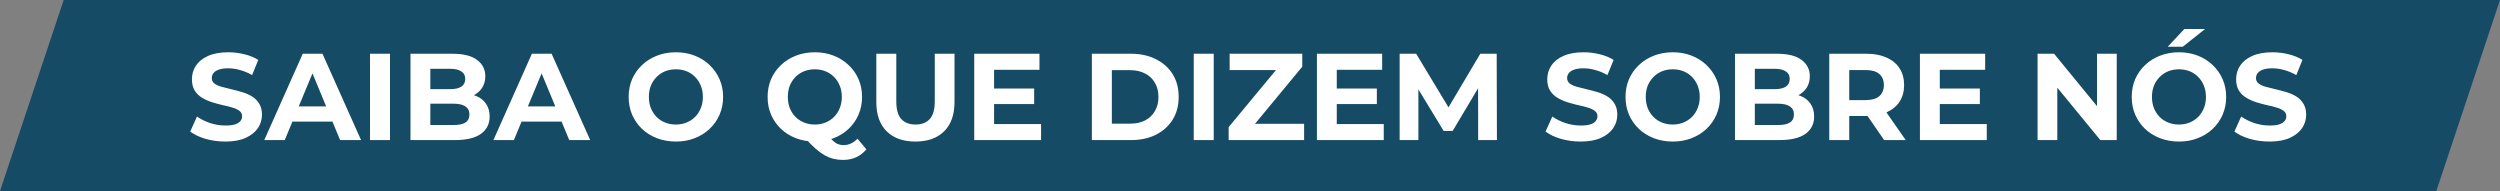<svg xmlns="http://www.w3.org/2000/svg" width="589" height="45" viewBox="0 0 589 45" fill="none"><rect x="0" y="0" width="589" height="45" fill="#808080" stroke="none"/><path d="M589 0L15 0L0 45H574L589 0Z" fill="#164B65"></path><path d="M53.093 33.349C51.466 33.349 49.907 33.136 48.416 32.709C46.924 32.264 45.724 31.693 44.813 30.996L46.411 27.452C47.283 28.071 48.309 28.584 49.49 28.991C50.691 29.378 51.901 29.572 53.121 29.572C54.051 29.572 54.797 29.485 55.358 29.311C55.939 29.117 56.365 28.856 56.636 28.526C56.908 28.197 57.043 27.82 57.043 27.393C57.043 26.851 56.83 26.425 56.404 26.115C55.978 25.786 55.416 25.525 54.719 25.331C54.022 25.118 53.247 24.924 52.395 24.75C51.562 24.556 50.72 24.324 49.868 24.053C49.035 23.782 48.27 23.433 47.573 23.007C46.876 22.581 46.305 22.019 45.859 21.322C45.433 20.625 45.22 19.734 45.22 18.65C45.22 17.488 45.53 16.432 46.15 15.483C46.789 14.515 47.738 13.75 48.996 13.188C50.275 12.607 51.872 12.317 53.79 12.317C55.068 12.317 56.327 12.472 57.566 12.782C58.806 13.072 59.9 13.518 60.849 14.118L59.396 17.691C58.447 17.149 57.498 16.752 56.549 16.5C55.6 16.229 54.671 16.093 53.761 16.093C52.85 16.093 52.105 16.2 51.524 16.413C50.943 16.626 50.526 16.907 50.275 17.255C50.023 17.584 49.897 17.972 49.897 18.417C49.897 18.94 50.11 19.366 50.536 19.695C50.962 20.005 51.524 20.257 52.221 20.451C52.918 20.644 53.683 20.838 54.516 21.032C55.368 21.225 56.21 21.448 57.043 21.7C57.895 21.952 58.67 22.291 59.367 22.716C60.064 23.143 60.626 23.704 61.052 24.401C61.497 25.099 61.72 25.98 61.72 27.045C61.72 28.188 61.401 29.233 60.761 30.182C60.122 31.131 59.164 31.896 57.886 32.477C56.627 33.058 55.029 33.349 53.093 33.349ZM62.263 33L71.327 12.665H75.975L85.067 33H80.129L72.692 15.047H74.551L67.085 33H62.263ZM66.795 28.643L68.044 25.07H78.502L79.78 28.643H66.795ZM87.177 33V12.665H91.883V33H87.177ZM96.709 33V12.665H106.643C109.2 12.665 111.117 13.15 112.395 14.118C113.693 15.086 114.341 16.364 114.341 17.952C114.341 19.018 114.08 19.947 113.557 20.741C113.034 21.516 112.318 22.116 111.408 22.542C110.497 22.968 109.452 23.181 108.27 23.181L108.822 21.99C110.1 21.99 111.233 22.203 112.221 22.629C113.209 23.036 113.974 23.646 114.516 24.459C115.077 25.273 115.358 26.27 115.358 27.452C115.358 29.195 114.671 30.56 113.296 31.547C111.921 32.516 109.897 33 107.224 33H96.709ZM101.385 29.456H106.876C108.096 29.456 109.016 29.262 109.635 28.875C110.275 28.468 110.594 27.829 110.594 26.958C110.594 26.106 110.275 25.476 109.635 25.07C109.016 24.643 108.096 24.43 106.876 24.43H101.037V21.003H106.062C107.205 21.003 108.077 20.809 108.677 20.422C109.297 20.015 109.606 19.405 109.606 18.591C109.606 17.797 109.297 17.207 108.677 16.82C108.077 16.413 107.205 16.209 106.062 16.209H101.385V29.456ZM116.249 33L125.312 12.665H129.96L139.052 33H134.114L126.677 15.047H128.536L121.071 33H116.249ZM120.78 28.643L122.029 25.07H132.487L133.765 28.643H120.78ZM159.266 33.349C157.658 33.349 156.167 33.087 154.792 32.564C153.436 32.041 152.255 31.305 151.248 30.357C150.26 29.408 149.486 28.294 148.924 27.016C148.382 25.738 148.111 24.343 148.111 22.833C148.111 21.322 148.382 19.928 148.924 18.65C149.486 17.371 150.27 16.258 151.277 15.309C152.284 14.36 153.465 13.624 154.821 13.101C156.177 12.578 157.649 12.317 159.237 12.317C160.844 12.317 162.316 12.578 163.652 13.101C165.008 13.624 166.179 14.36 167.167 15.309C168.174 16.258 168.958 17.371 169.52 18.65C170.082 19.908 170.363 21.303 170.363 22.833C170.363 24.343 170.082 25.747 169.52 27.045C168.958 28.323 168.174 29.437 167.167 30.386C166.179 31.315 165.008 32.041 163.652 32.564C162.316 33.087 160.854 33.349 159.266 33.349ZM159.237 29.34C160.147 29.34 160.98 29.185 161.735 28.875C162.51 28.565 163.187 28.12 163.768 27.539C164.349 26.958 164.795 26.27 165.105 25.476C165.434 24.682 165.598 23.801 165.598 22.833C165.598 21.864 165.434 20.983 165.105 20.189C164.795 19.395 164.349 18.708 163.768 18.127C163.207 17.546 162.539 17.1 161.764 16.79C160.989 16.481 160.147 16.326 159.237 16.326C158.326 16.326 157.484 16.481 156.709 16.79C155.954 17.1 155.286 17.546 154.705 18.127C154.124 18.708 153.669 19.395 153.34 20.189C153.03 20.983 152.875 21.864 152.875 22.833C152.875 23.782 153.03 24.663 153.34 25.476C153.669 26.27 154.114 26.958 154.676 27.539C155.257 28.12 155.935 28.565 156.709 28.875C157.484 29.185 158.326 29.34 159.237 29.34ZM191.974 33.349C190.386 33.349 188.904 33.087 187.529 32.564C186.174 32.041 184.992 31.305 183.985 30.357C182.998 29.408 182.223 28.294 181.661 27.016C181.119 25.738 180.848 24.343 180.848 22.833C180.848 21.322 181.119 19.928 181.661 18.65C182.223 17.371 183.007 16.258 184.014 15.309C185.021 14.36 186.203 13.624 187.558 13.101C188.914 12.578 190.386 12.317 191.974 12.317C193.581 12.317 195.053 12.578 196.389 13.101C197.745 13.624 198.917 14.36 199.904 15.309C200.911 16.238 201.696 17.342 202.257 18.621C202.819 19.899 203.1 21.303 203.1 22.833C203.1 24.343 202.819 25.747 202.257 27.045C201.696 28.323 200.911 29.437 199.904 30.386C198.917 31.315 197.745 32.041 196.389 32.564C195.053 33.087 193.581 33.349 191.974 33.349ZM198.626 37.677C197.832 37.677 197.077 37.59 196.36 37.416C195.663 37.241 194.966 36.96 194.269 36.573C193.591 36.186 192.874 35.663 192.119 35.004C191.383 34.346 190.58 33.533 189.708 32.564L194.646 31.315C195.169 32.032 195.654 32.603 196.099 33.029C196.544 33.455 196.97 33.755 197.377 33.93C197.803 34.104 198.249 34.191 198.713 34.191C199.953 34.191 201.057 33.688 202.025 32.681L204.117 35.179C202.742 36.844 200.911 37.677 198.626 37.677ZM191.974 29.34C192.884 29.34 193.717 29.185 194.472 28.875C195.247 28.565 195.925 28.12 196.506 27.539C197.087 26.958 197.532 26.27 197.842 25.476C198.171 24.663 198.336 23.782 198.336 22.833C198.336 21.864 198.171 20.983 197.842 20.189C197.532 19.395 197.087 18.708 196.506 18.127C195.925 17.546 195.247 17.1 194.472 16.79C193.717 16.481 192.884 16.326 191.974 16.326C191.064 16.326 190.221 16.481 189.447 16.79C188.672 17.1 187.994 17.546 187.413 18.127C186.852 18.708 186.406 19.395 186.077 20.189C185.767 20.983 185.612 21.864 185.612 22.833C185.612 23.782 185.767 24.663 186.077 25.476C186.406 26.27 186.852 26.958 187.413 27.539C187.994 28.12 188.672 28.565 189.447 28.875C190.221 29.185 191.064 29.34 191.974 29.34ZM215.671 33.349C212.785 33.349 210.529 32.545 208.902 30.938C207.276 29.33 206.462 27.035 206.462 24.053V12.665H211.168V23.878C211.168 25.815 211.565 27.209 212.359 28.062C213.153 28.914 214.267 29.34 215.7 29.34C217.133 29.34 218.247 28.914 219.041 28.062C219.835 27.209 220.232 25.815 220.232 23.878V12.665H224.88V24.053C224.88 27.035 224.066 29.33 222.439 30.938C220.813 32.545 218.557 33.349 215.671 33.349ZM233.858 20.857H243.648V24.518H233.858V20.857ZM234.207 29.224H245.275V33H229.53V12.665H244.897V16.442H234.207V29.224ZM257.246 33V12.665H266.484C268.692 12.665 270.638 13.091 272.323 13.944C274.008 14.776 275.324 15.948 276.273 17.459C277.222 18.969 277.697 20.761 277.697 22.833C277.697 24.886 277.222 26.677 276.273 28.207C275.324 29.717 274.008 30.899 272.323 31.751C270.638 32.584 268.692 33 266.484 33H257.246ZM261.952 29.136H266.251C267.607 29.136 268.779 28.885 269.766 28.381C270.773 27.858 271.548 27.122 272.09 26.173C272.652 25.224 272.933 24.111 272.933 22.833C272.933 21.535 272.652 20.422 272.09 19.492C271.548 18.543 270.773 17.817 269.766 17.313C268.779 16.79 267.607 16.529 266.251 16.529H261.952V29.136ZM281.246 33V12.665H285.952V33H281.246ZM289.47 33V29.95L302.049 14.786L302.63 16.5H289.703V12.665H306.813V15.716L294.264 30.879L293.683 29.166H307.249V33H289.47ZM314.595 20.857H324.385V24.518H314.595V20.857ZM314.944 29.224H326.012V33H310.267V12.665H325.634V16.442H314.944V29.224ZM329.756 33V12.665H333.649L342.305 27.016H340.243L348.754 12.665H352.618L352.676 33H348.26L348.231 19.434H349.045L342.247 30.85H340.127L333.184 19.434H334.172V33H329.756ZM372.409 33.349C370.782 33.349 369.223 33.136 367.732 32.709C366.241 32.264 365.04 31.693 364.13 30.996L365.727 27.452C366.599 28.071 367.625 28.584 368.807 28.991C370.007 29.378 371.218 29.572 372.438 29.572C373.367 29.572 374.113 29.485 374.675 29.311C375.256 29.117 375.682 28.856 375.953 28.526C376.224 28.197 376.359 27.82 376.359 27.393C376.359 26.851 376.146 26.425 375.72 26.115C375.294 25.786 374.733 25.525 374.035 25.331C373.338 25.118 372.564 24.924 371.712 24.75C370.879 24.556 370.036 24.324 369.184 24.053C368.351 23.782 367.587 23.433 366.889 23.007C366.192 22.581 365.621 22.019 365.175 21.322C364.749 20.625 364.536 19.734 364.536 18.65C364.536 17.488 364.846 16.432 365.466 15.483C366.105 14.515 367.054 13.75 368.313 13.188C369.591 12.607 371.189 12.317 373.106 12.317C374.384 12.317 375.643 12.472 376.882 12.782C378.122 13.072 379.216 13.518 380.165 14.118L378.712 17.691C377.763 17.149 376.815 16.752 375.866 16.5C374.917 16.229 373.987 16.093 373.077 16.093C372.167 16.093 371.421 16.2 370.84 16.413C370.259 16.626 369.843 16.907 369.591 17.255C369.339 17.584 369.213 17.972 369.213 18.417C369.213 18.94 369.426 19.366 369.852 19.695C370.278 20.005 370.84 20.257 371.537 20.451C372.234 20.644 372.999 20.838 373.832 21.032C374.684 21.225 375.527 21.448 376.359 21.7C377.212 21.952 377.986 22.291 378.683 22.716C379.381 23.143 379.942 23.704 380.368 24.401C380.814 25.099 381.036 25.98 381.036 27.045C381.036 28.188 380.717 29.233 380.078 30.182C379.439 31.131 378.48 31.896 377.202 32.477C375.943 33.058 374.345 33.349 372.409 33.349ZM394.129 33.349C392.521 33.349 391.03 33.087 389.655 32.564C388.3 32.041 387.118 31.305 386.111 30.357C385.123 29.408 384.349 28.294 383.787 27.016C383.245 25.738 382.974 24.343 382.974 22.833C382.974 21.322 383.245 19.928 383.787 18.65C384.349 17.371 385.133 16.258 386.14 15.309C387.147 14.36 388.329 13.624 389.684 13.101C391.04 12.578 392.512 12.317 394.1 12.317C395.707 12.317 397.179 12.578 398.515 13.101C399.871 13.624 401.043 14.36 402.03 15.309C403.037 16.258 403.822 17.371 404.383 18.65C404.945 19.908 405.226 21.303 405.226 22.833C405.226 24.343 404.945 25.747 404.383 27.045C403.822 28.323 403.037 29.437 402.03 30.386C401.043 31.315 399.871 32.041 398.515 32.564C397.179 33.087 395.717 33.349 394.129 33.349ZM394.1 29.34C395.01 29.34 395.843 29.185 396.598 28.875C397.373 28.565 398.05 28.12 398.631 27.539C399.212 26.958 399.658 26.27 399.968 25.476C400.297 24.682 400.462 23.801 400.462 22.833C400.462 21.864 400.297 20.983 399.968 20.189C399.658 19.395 399.212 18.708 398.631 18.127C398.07 17.546 397.402 17.1 396.627 16.79C395.852 16.481 395.01 16.326 394.1 16.326C393.19 16.326 392.347 16.481 391.572 16.79C390.817 17.1 390.149 17.546 389.568 18.127C388.987 18.708 388.532 19.395 388.203 20.189C387.893 20.983 387.738 21.864 387.738 22.833C387.738 23.782 387.893 24.663 388.203 25.476C388.532 26.27 388.977 26.958 389.539 27.539C390.12 28.12 390.798 28.565 391.572 28.875C392.347 29.185 393.19 29.34 394.1 29.34ZM408.762 33V12.665H418.697C421.254 12.665 423.171 13.15 424.449 14.118C425.747 15.086 426.395 16.364 426.395 17.952C426.395 19.018 426.134 19.947 425.611 20.741C425.088 21.516 424.372 22.116 423.461 22.542C422.551 22.968 421.505 23.181 420.324 23.181L420.876 21.99C422.154 21.99 423.287 22.203 424.275 22.629C425.262 23.036 426.027 23.646 426.57 24.459C427.131 25.273 427.412 26.27 427.412 27.452C427.412 29.195 426.725 30.56 425.35 31.547C423.975 32.516 421.951 33 419.278 33H408.762ZM413.439 29.456H418.93C420.15 29.456 421.07 29.262 421.689 28.875C422.328 28.468 422.648 27.829 422.648 26.958C422.648 26.106 422.328 25.476 421.689 25.07C421.07 24.643 420.15 24.43 418.93 24.43H413.091V21.003H418.116C419.259 21.003 420.13 20.809 420.731 20.422C421.35 20.015 421.66 19.405 421.66 18.591C421.66 17.797 421.35 17.207 420.731 16.82C420.13 16.413 419.259 16.209 418.116 16.209H413.439V29.456ZM430.975 33V12.665H439.777C441.597 12.665 443.166 12.966 444.483 13.566C445.8 14.147 446.817 14.989 447.533 16.093C448.25 17.197 448.608 18.514 448.608 20.044C448.608 21.555 448.25 22.862 447.533 23.966C446.817 25.05 445.8 25.883 444.483 26.464C443.166 27.045 441.597 27.335 439.777 27.335H433.589L435.681 25.273V33H430.975ZM443.902 33L438.818 25.622H443.844L448.986 33H443.902ZM435.681 25.796L433.589 23.588H439.515C440.968 23.588 442.052 23.278 442.769 22.658C443.486 22.019 443.844 21.148 443.844 20.044C443.844 18.921 443.486 18.049 442.769 17.43C442.052 16.81 440.968 16.5 439.515 16.5H433.589L435.681 14.263V25.796ZM456.665 20.857H466.454V24.518H456.665V20.857ZM457.013 29.224H468.081V33H452.336V12.665H467.704V16.442H457.013V29.224ZM480.053 33V12.665H483.945L495.943 27.306H494.054V12.665H498.702V33H494.839L482.812 18.359H484.7V33H480.053ZM513.39 33.349C511.783 33.349 510.292 33.087 508.917 32.564C507.561 32.041 506.38 31.305 505.372 30.357C504.385 29.408 503.61 28.294 503.049 27.016C502.506 25.738 502.235 24.343 502.235 22.833C502.235 21.322 502.506 19.928 503.049 18.65C503.61 17.371 504.394 16.258 505.402 15.309C506.409 14.36 507.59 13.624 508.946 13.101C510.301 12.578 511.773 12.317 513.361 12.317C514.968 12.317 516.44 12.578 517.777 13.101C519.132 13.624 520.304 14.36 521.292 15.309C522.299 16.258 523.083 17.371 523.645 18.65C524.206 19.908 524.487 21.303 524.487 22.833C524.487 24.343 524.206 25.747 523.645 27.045C523.083 28.323 522.299 29.437 521.292 30.386C520.304 31.315 519.132 32.041 517.777 32.564C516.44 33.087 514.978 33.349 513.39 33.349ZM513.361 29.34C514.271 29.34 515.104 29.185 515.859 28.875C516.634 28.565 517.312 28.12 517.893 27.539C518.474 26.958 518.919 26.27 519.229 25.476C519.558 24.682 519.723 23.801 519.723 22.833C519.723 21.864 519.558 20.983 519.229 20.189C518.919 19.395 518.474 18.708 517.893 18.127C517.331 17.546 516.663 17.1 515.888 16.79C515.114 16.481 514.271 16.326 513.361 16.326C512.451 16.326 511.608 16.481 510.834 16.79C510.078 17.1 509.41 17.546 508.829 18.127C508.248 18.708 507.793 19.395 507.464 20.189C507.154 20.983 506.999 21.864 506.999 22.833C506.999 23.782 507.154 24.663 507.464 25.476C507.793 26.27 508.239 26.958 508.8 27.539C509.381 28.12 510.059 28.565 510.834 28.875C511.608 29.185 512.451 29.34 513.361 29.34ZM510.718 11.01L514.639 6.827H519.52L514.262 11.01H510.718ZM534.705 33.349C533.078 33.349 531.519 33.136 530.028 32.709C528.537 32.264 527.336 31.693 526.426 30.996L528.024 27.452C528.895 28.071 529.922 28.584 531.103 28.991C532.304 29.378 533.514 29.572 534.734 29.572C535.664 29.572 536.409 29.485 536.971 29.311C537.552 29.117 537.978 28.856 538.249 28.526C538.52 28.197 538.656 27.82 538.656 27.393C538.656 26.851 538.443 26.425 538.017 26.115C537.591 25.786 537.029 25.525 536.332 25.331C535.635 25.118 534.86 24.924 534.008 24.75C533.175 24.556 532.333 24.324 531.481 24.053C530.648 23.782 529.883 23.433 529.186 23.007C528.489 22.581 527.917 22.019 527.472 21.322C527.046 20.625 526.833 19.734 526.833 18.65C526.833 17.488 527.143 16.432 527.762 15.483C528.401 14.515 529.35 13.75 530.609 13.188C531.887 12.607 533.485 12.317 535.402 12.317C536.68 12.317 537.939 12.472 539.179 12.782C540.418 13.072 541.512 13.518 542.461 14.118L541.009 17.691C540.06 17.149 539.111 16.752 538.162 16.5C537.213 16.229 536.283 16.093 535.373 16.093C534.463 16.093 533.717 16.2 533.136 16.413C532.555 16.626 532.139 16.907 531.887 17.255C531.636 17.584 531.51 17.972 531.51 18.417C531.51 18.94 531.723 19.366 532.149 19.695C532.575 20.005 533.136 20.257 533.834 20.451C534.531 20.644 535.296 20.838 536.129 21.032C536.981 21.225 537.823 21.448 538.656 21.7C539.508 21.952 540.283 22.291 540.98 22.716C541.677 23.143 542.239 23.704 542.665 24.401C543.11 25.099 543.333 25.98 543.333 27.045C543.333 28.188 543.013 29.233 542.374 30.182C541.735 31.131 540.776 31.896 539.498 32.477C538.239 33.058 536.642 33.349 534.705 33.349Z" fill="white"></path></svg>